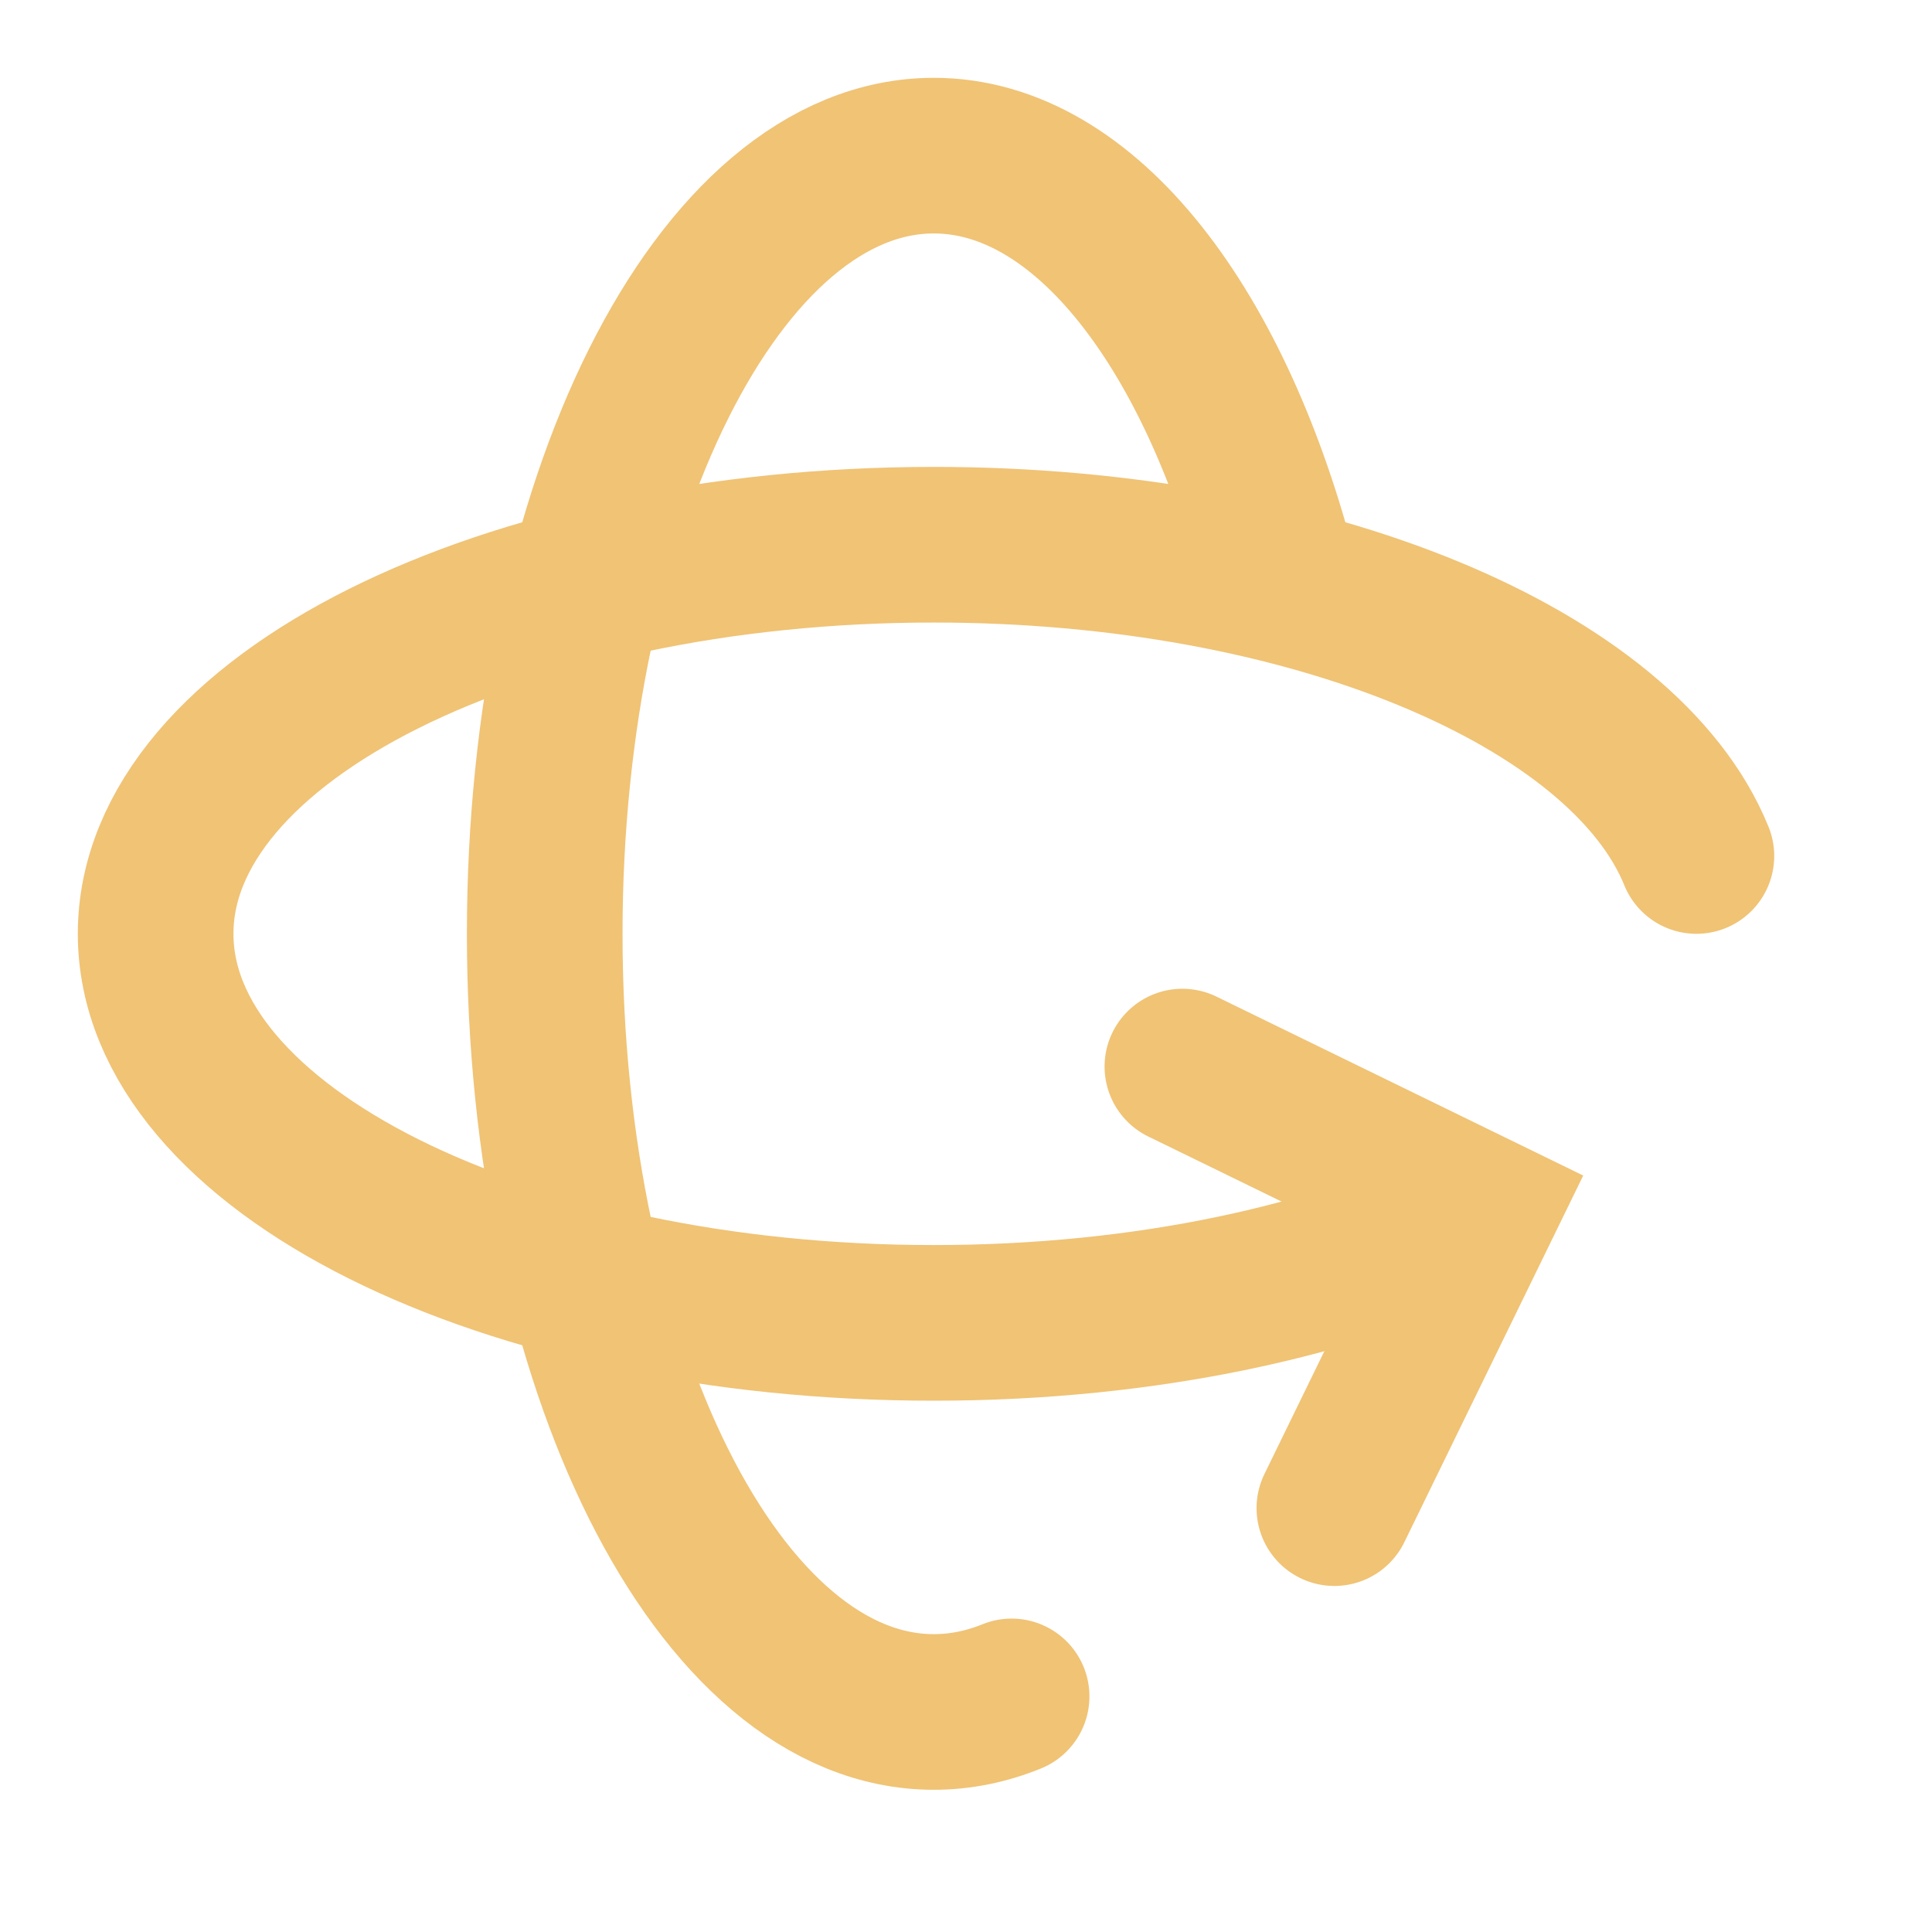 <?xml version="1.0" encoding="utf-8"?>
<svg xmlns="http://www.w3.org/2000/svg" fill="none" height="100%" overflow="visible" preserveAspectRatio="none" style="display: block;" viewBox="0 0 18 18" width="100%">
<g id="Frame">
<path d="M11.938 5.437C11.341 3.072 10.115 1.45 8.7 1.45C6.698 1.45 5.075 4.696 5.075 8.7C5.075 12.704 6.698 15.95 8.7 15.95C8.948 15.95 9.191 15.9 9.425 15.805" id="Vector" stroke="#F0C375" stroke-linecap="round" stroke-width="1.45"/>
<path d="M11.016 9.937L13.781 11.286L12.432 14.051" id="Vector_2" stroke="#F0C375" stroke-linecap="round" stroke-width="1.45"/>
<path d="M13.775 11.288C12.467 11.93 10.676 12.325 8.7 12.325C4.696 12.325 1.45 10.701 1.45 8.7C1.45 6.698 4.696 5.075 8.7 5.075C12.207 5.075 15.133 6.32 15.805 7.975" id="Vector_3" stroke="#F0C375" stroke-linecap="round" stroke-width="1.45"/>
</g>
</svg>